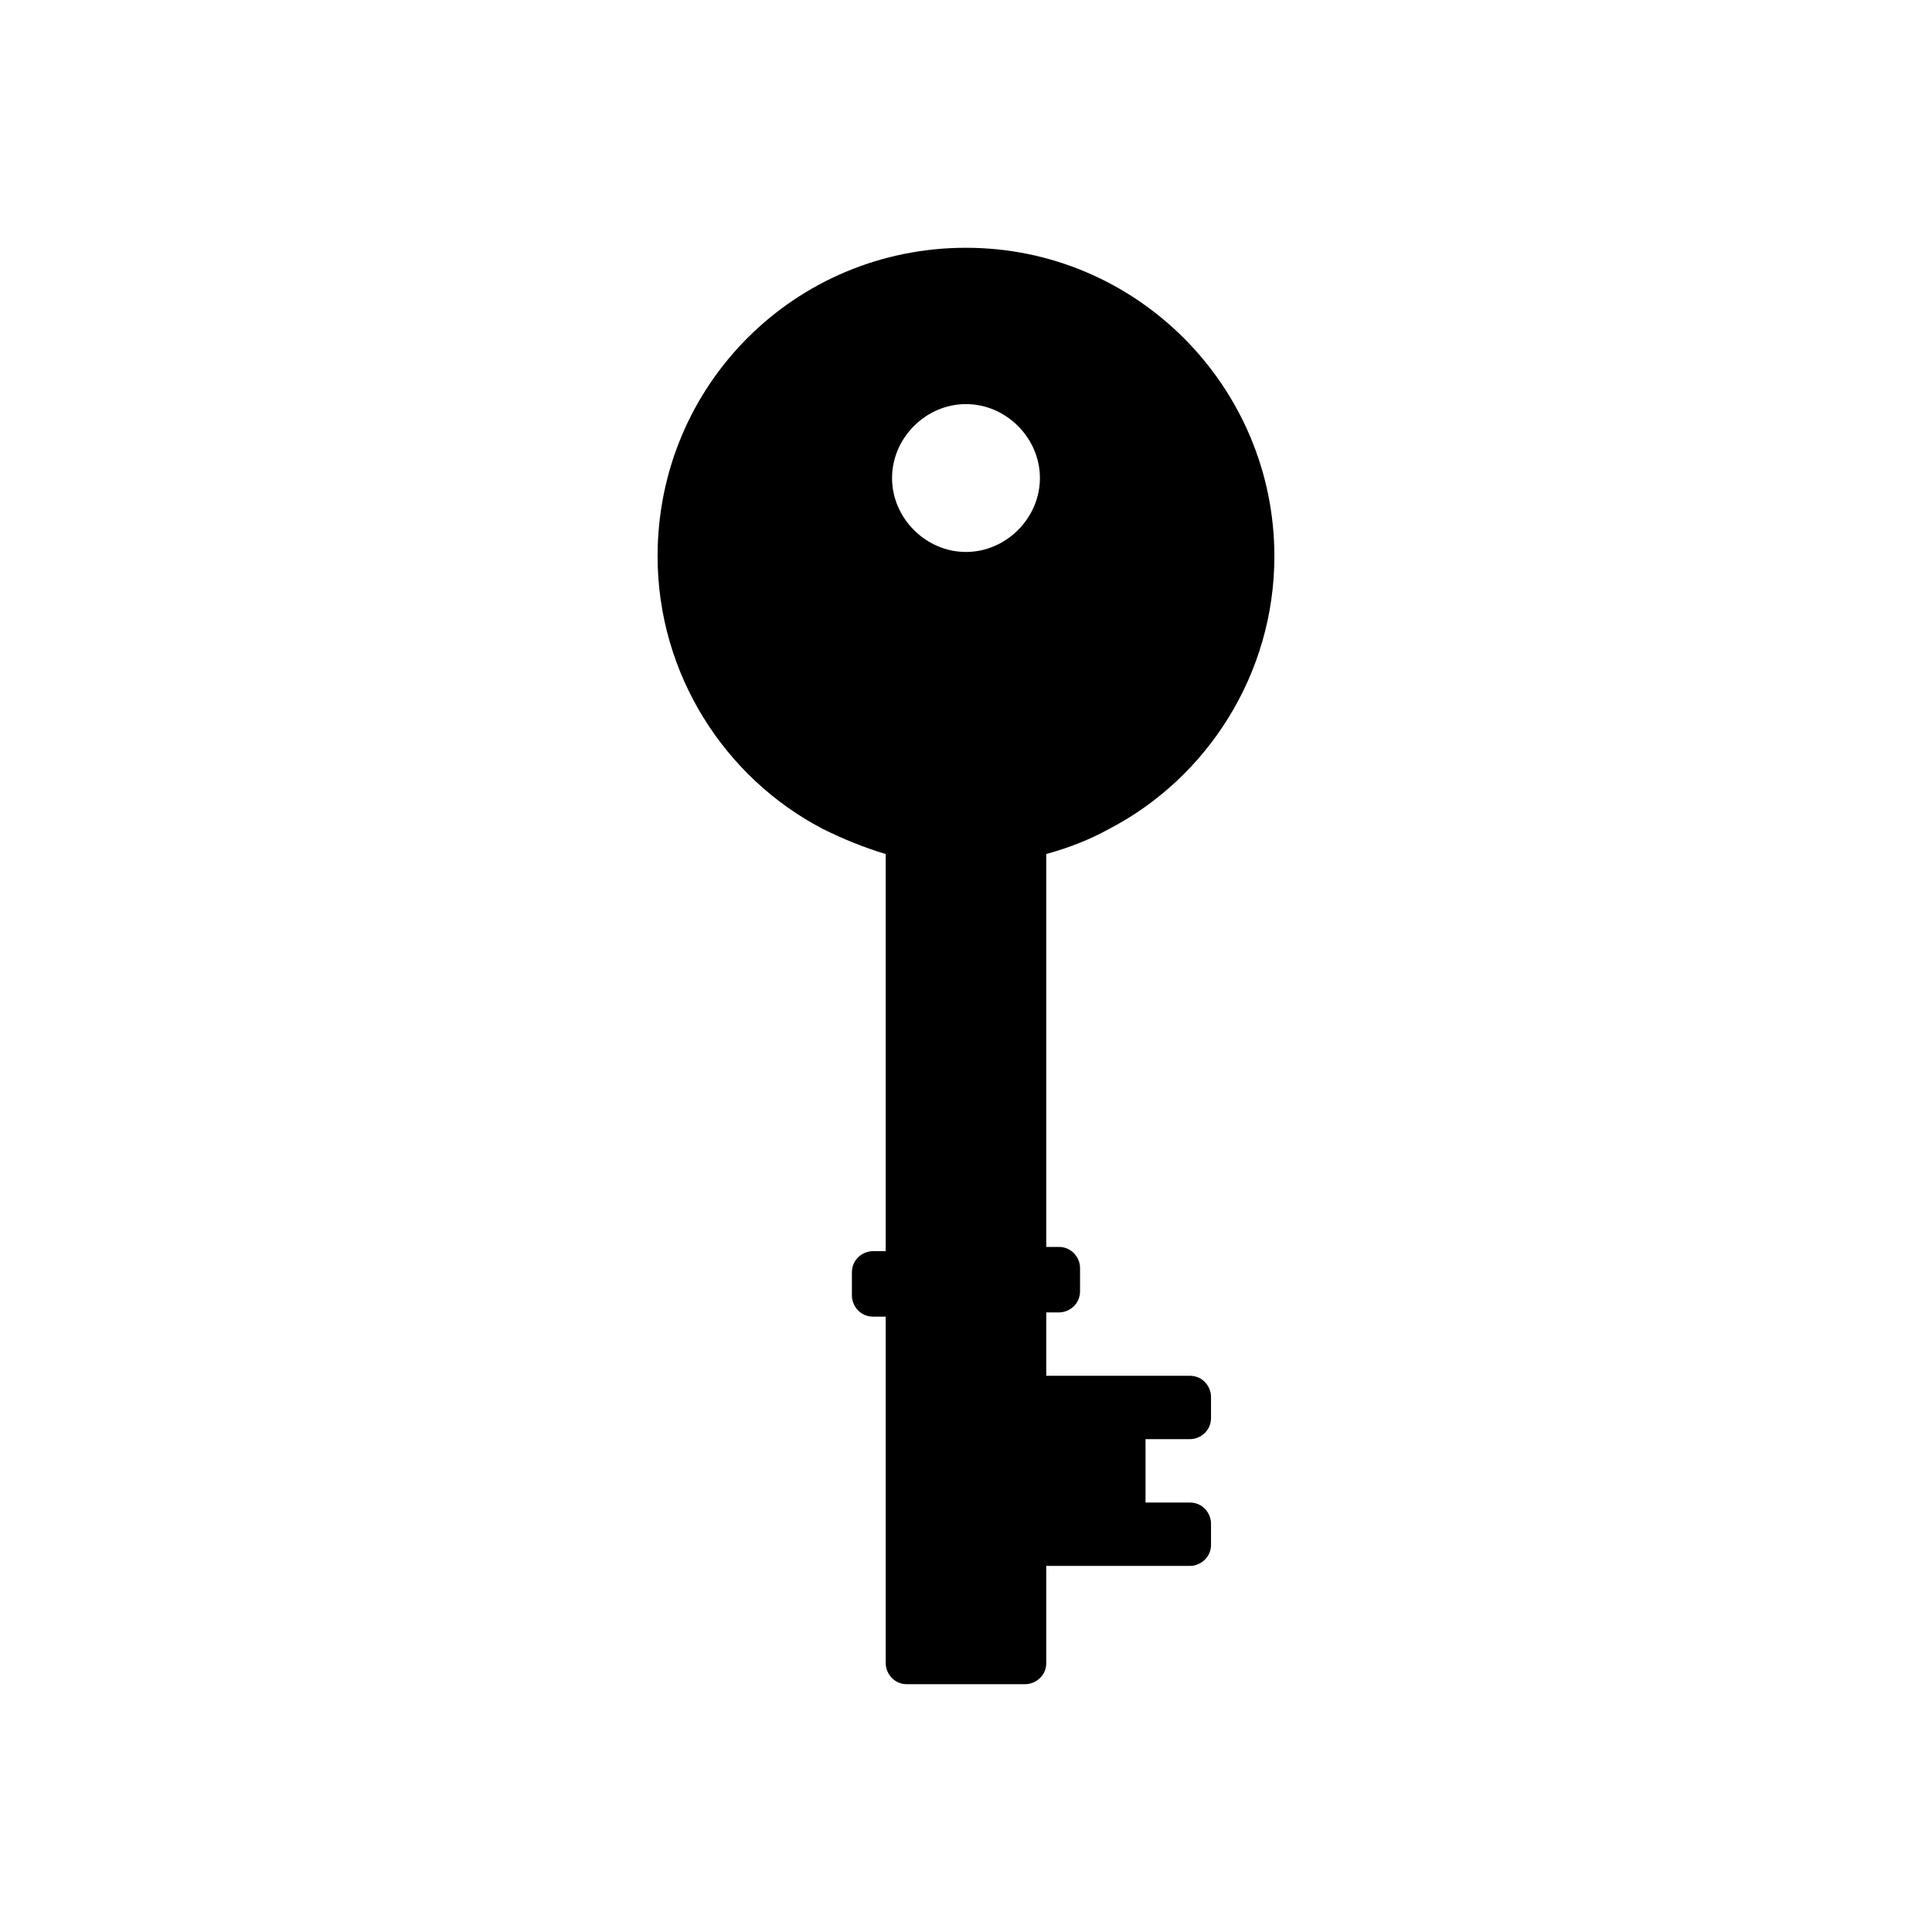 <?xml version="1.0" encoding="UTF-8"?>
<!-- Uploaded to: SVG Repo, www.svgrepo.com, Generator: SVG Repo Mixer Tools -->
<svg fill="#000000" width="800px" height="800px" version="1.1" viewBox="144 144 512 512" xmlns="http://www.w3.org/2000/svg">
 <path d="m361.93 363.61c5.598 2.801 11.195 5.039 16.793 6.719v105.24h-3.359c-2.801 0-5.598 2.238-5.598 5.598v6.156c0 2.801 2.238 5.598 5.598 5.598h3.359v91.809c0 2.801 2.238 5.598 5.598 5.598h31.348c2.801 0 5.598-2.238 5.598-5.598v-25.75h38.066c2.801 0 5.598-2.238 5.598-5.598v-5.598c0-2.801-2.238-5.598-5.598-5.598h-11.754v-16.793h11.754c2.801 0 5.598-2.238 5.598-5.598v-5.598c0-2.801-2.238-5.598-5.598-5.598h-38.066v-16.793h3.359c2.801 0 5.598-2.238 5.598-5.598v-6.156c0-2.801-2.238-5.598-5.598-5.598h-3.359v-104.13c6.156-1.68 11.754-3.918 16.793-6.719 25.75-13.434 43.664-40.863 43.664-72.211 0-44.781-36.387-81.727-81.727-81.727-45.344 0-81.73 36.387-81.73 81.73 0 31.344 17.914 58.773 43.664 72.211zm38.066-112.52c10.637 0 19.594 8.957 19.594 19.594s-8.957 19.594-19.594 19.594-19.594-8.957-19.594-19.594 8.957-19.594 19.594-19.594z"/>
</svg>